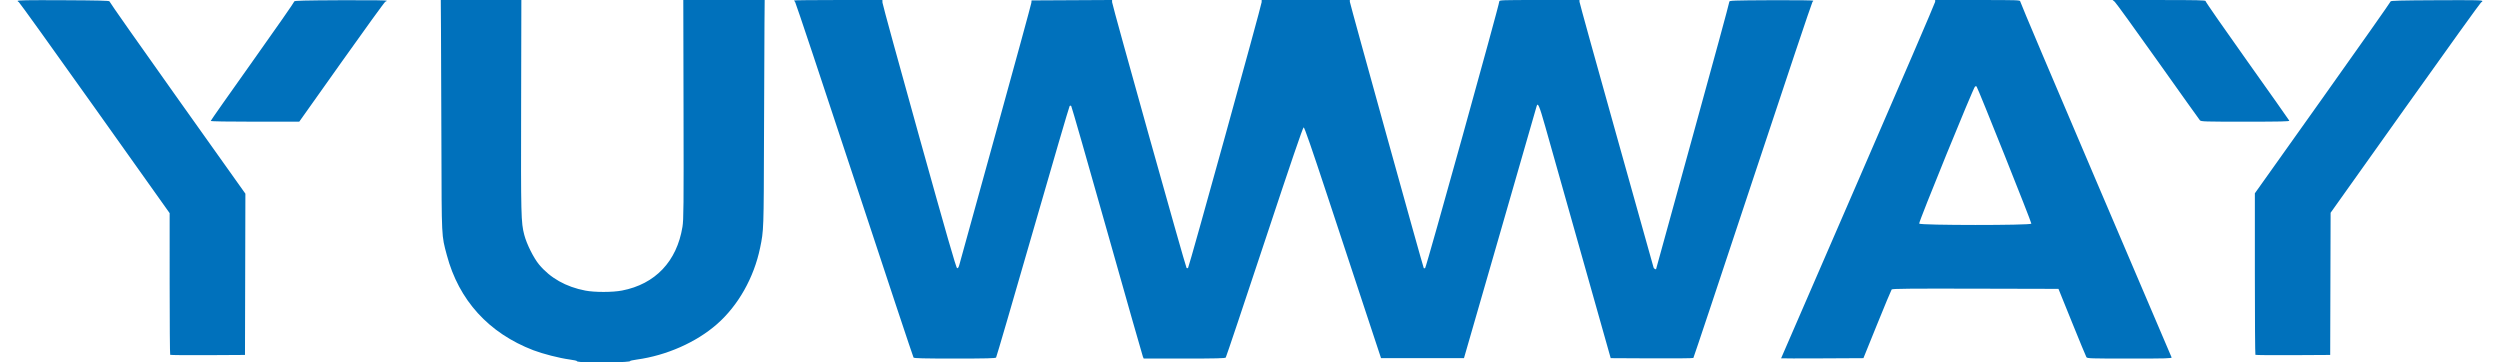 <?xml version="1.0" encoding="UTF-8" standalone="no"?>
<!-- Created with Inkscape (http://www.inkscape.org/) -->
<svg xmlns:rdf="http://www.w3.org/1999/02/22-rdf-syntax-ns#" xmlns="http://www.w3.org/2000/svg" height="29px" width="200px" version="1.1" xmlns:cc="http://creativecommons.org/ns#" xmlns:dc="http://purl.org/dc/elements/1.1/" viewBox="0 0 917.736 134.972">
 <g transform="translate(578.397,-315.631)">
  <path fill="#0071bc" d="m-368.714 450.415c-0.871-0.061-1.521-0.211-1.445-0.333 0.076-0.122-1.17-0.397-2.767-0.609-3.676-0.49-9.9-2.081-13.421-3.43-16.641-6.379-27.771-18.619-32.241-35.456-1.993-7.506-1.91-5.807-2.006-40.95-0.048-17.573-0.121-36.911-0.162-42.975l-0.074-11.025 15 0 15 0-0.086 39.525c-0.09 41.074-0.036 43.27 1.171 47.925 0.875 3.372 3.476 8.59 5.494 11.021 4.194 5.052 10.015 8.333 17.25 9.723 3.471 0.667 10.114 0.659 13.633-0.017 12.386-2.378 20.439-10.86 22.525-23.728 0.435-2.681 0.477-7.331 0.4-43.725l-0.087-40.725 15.15-0 15.15-0-0.074 8.625c-0.041 4.744-0.119 23.745-0.174 42.225-0.104 34.999-0.099 34.839-1.448 41.4-2.284 11.102-8.171 21.522-16.071 28.443-7.726 6.768-18.799 11.658-29.835 13.176-1.432 0.197-2.55 0.445-2.484 0.551 0.303 0.49-12.84 0.746-18.395 0.358zm123.91-1.654c-0.163-0.206-10.066-29.996-22.008-66.2-11.942-36.204-21.882-65.995-22.091-66.204-0.208-0.208-0.379-0.456-0.379-0.55 0-0.094 7.398-0.171 16.44-0.171h16.44l0.03 0.975c0.016 0.536 6.17 22.98 13.674 49.875 10.246 36.723 13.761 48.923 14.114 48.994 0.33 0.066 0.572-0.29 0.817-1.2 0.191-0.712 6.287-22.759 13.547-48.994 7.26-26.235 13.236-48.105 13.281-48.6l0.081-0.9 14.988-0.078 14.988-0.078 0.011 0.828c0.014 1.018 27.331 98.515 27.714 98.913 0.173 0.18 0.386 0.173 0.577-0.017 0.39-0.39 27.362-97.8 27.382-98.893l0.015-0.825h16.413 16.412l0.008 0.675c0.008 0.632 27.297 98.944 27.532 99.187 0.06 0.062 0.283 0.045 0.496-0.037 0.395-0.152 27.688-98.298 27.614-99.3-0.036-0.493 0.858-0.525 14.905-0.525h14.944l0.015 0.675c0.008 0.371 6.173 22.613 13.699 49.425 7.526 26.812 13.761 49.054 13.855 49.425 0.143 0.564 1.006 1.009 1.006 0.519 0-0.086 6.145-22.377 13.655-49.536 7.51-27.159 13.619-49.6 13.575-49.869-0.073-0.446 1.3-0.496 15.595-0.567 9.466-0.047 15.675 0.032 15.675 0.2 0 0.153-0.134 0.323-0.299 0.378s-10.163 29.867-22.219 66.25c-12.056 36.383-22.021 66.252-22.144 66.378-0.123 0.125-7.099 0.193-15.502 0.15l-15.278-0.078-11.016-39c-6.059-21.45-12.058-42.679-13.33-47.175-2.254-7.963-2.824-9.27-3.272-7.5-0.094 0.371-6.21 21.6-13.592 47.175l-13.421 46.5h-15.439-15.439l-5.903-17.85c-3.246-9.818-9.634-29.156-14.194-42.975-5.718-17.328-8.421-25.125-8.71-25.125-0.29 0-4.772 13.133-14.564 42.675-7.78 23.471-14.282 42.844-14.449 43.05-0.236 0.291-3.69 0.375-15.424 0.375h-15.12l-0.301-0.675c-0.166-0.371-6.173-21.461-13.349-46.866-7.176-25.405-13.18-46.323-13.342-46.485-0.192-0.192-0.397-0.191-0.592 0.003-0.164 0.164-6.328 21.217-13.698 46.785-7.37 25.568-13.53 46.656-13.689 46.862-0.224 0.291-3.658 0.375-15.365 0.375-11.703 0-15.143-0.084-15.373-0.375zm323.023 0.279c0-0.056 12.903-29.791 28.672-66.078 15.77-36.287 28.679-66.28 28.688-66.651l0.015-0.675h15.844c14.9 0 15.842 0.031 15.815 0.525-0.016 0.289 12.621 30.129 28.082 66.311 15.461 36.182 28.187 65.983 28.28 66.225 0.147 0.382-1.878 0.439-15.611 0.439-14.742 0-15.801-0.035-16.11-0.528-0.181-0.291-2.596-6.129-5.366-12.975l-5.036-12.447-30.899-0.076c-24.491-0.06-30.963 0.002-31.207 0.3-0.169 0.207-2.604 6.046-5.411 12.976l-5.103 12.6-15.327 0.078c-8.43 0.043-15.327 0.032-15.327-0.024zm93.185-50.136c0.136-0.355-19.951-50.634-20.414-51.098-0.079-0.079-0.326-0.075-0.548 0.011-0.541 0.208-21.036 50.491-20.814 51.067 0.257 0.668 41.521 0.688 41.777 0.02zm-692.982 48.835c-0.112-0.112-0.203-12.027-0.204-26.478l-0.001-26.275-27.974-39.344c-15.386-21.639-28.092-39.324-28.237-39.3-0.144 0.024-0.325-0.126-0.401-0.333-0.11-0.301 3.343-0.362 17.062-0.3 12.797 0.058 17.184 0.166 17.135 0.424-0.036 0.19 11.338 16.381 25.276 35.979l25.342 35.633-0.076 30.021-0.076 30.021-13.822 0.078c-7.602 0.043-13.913-0.013-14.025-0.125zm776.4 0c-0.112-0.112-0.203-13.689-0.203-30.171v-29.968l25.275-35.539c13.901-19.546 25.275-35.705 25.275-35.907 0-0.285 3.856-0.385 17.167-0.445 15.036-0.068 17.145-0.022 16.997 0.366-0.093 0.244-0.286 0.413-0.428 0.377-0.142-0.036-12.818 17.588-28.17 39.165l-27.912 39.231-0.077 26.469-0.077 26.469-13.822 0.078c-7.602 0.043-13.913-0.013-14.025-0.125zm-761.303-87.091c0-0.158 7.018-10.154 15.596-22.212 8.578-12.059 15.564-22.088 15.525-22.287-0.055-0.28 3.907-0.38 17.273-0.44 11.599-0.052 17.282 0.023 17.157 0.225-0.103 0.166-0.348 0.31-0.544 0.319-0.197 0.009-7.489 10.067-16.206 22.35l-15.849 22.334h-16.476c-10.314 0-16.476-0.108-16.476-0.288zm740.635-0.237c-0.252-0.289-7.307-10.178-15.678-21.975s-15.577-21.753-16.014-22.124l-0.794-0.674 17.338-0.001c14.176-0.001 17.322 0.07 17.25 0.393-0.049 0.217 6.915 10.241 15.475 22.275 8.56 12.034 15.628 22.049 15.707 22.255 0.114 0.297-3.276 0.375-16.341 0.375-15.326 0-16.518-0.037-16.943-0.525z"/>
 </g>
</svg>
